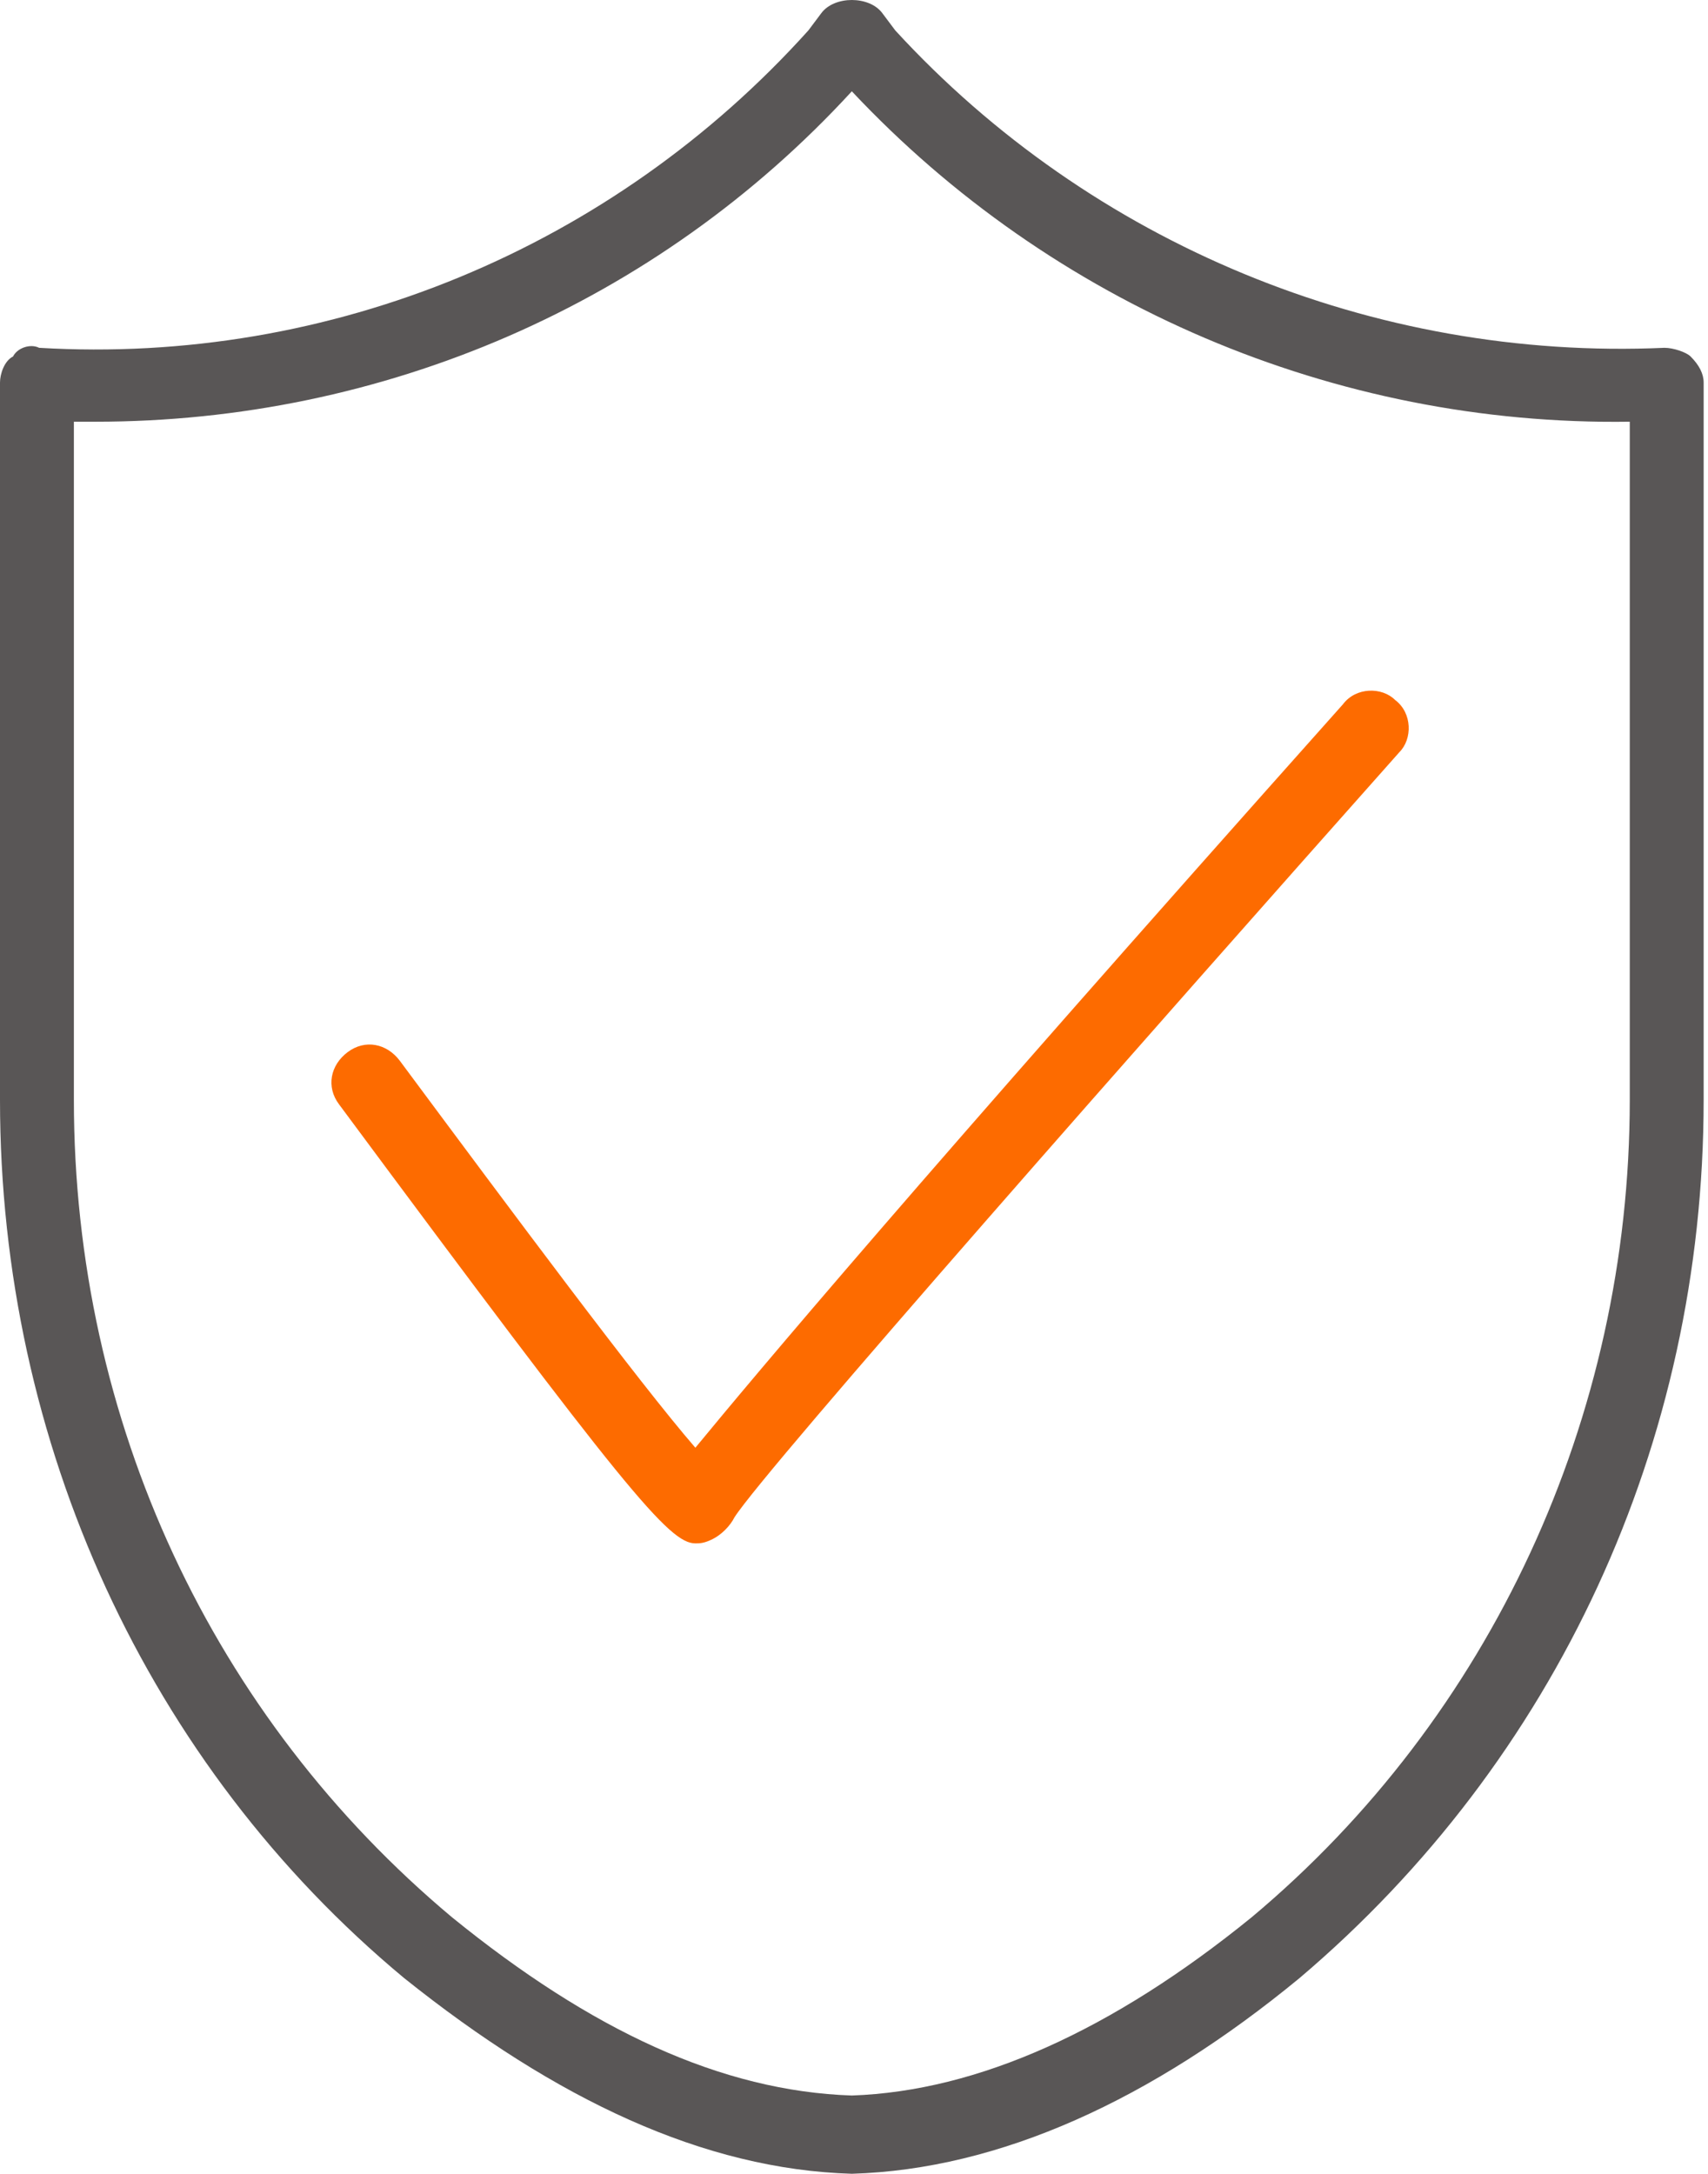 <svg xmlns="http://www.w3.org/2000/svg" viewBox="0 0 39.3 50"><path d="M19.6 50c-3.4-.1-6.8-1.7-10.3-4.5C3.4 40.6 0 33.2 0 25.3V8.8c0-.2.1-.5.3-.6.1-.2.4-.3.6-.2 6.7.4 13.2-2.3 17.7-7.3l.3-.4c.3-.4 1.1-.4 1.4 0l.3.4c4.5 4.9 11 7.6 17.7 7.3.2 0 .5.1.6.2.2.2.3.4.3.6v16.5c0 7.9-3.4 15.2-9.3 20.2-3.4 2.8-6.9 4.4-10.3 4.5.1 0 0 0 0 0zM1.7 9.7v15.6c0 7.4 3.2 14.2 8.7 18.8 3.2 2.6 6.2 4 9.2 4.1 2.9-.1 6-1.5 9.2-4.1 5.5-4.6 8.7-11.5 8.7-18.8V9.7c-6.8.1-13.3-2.7-17.9-7.6C15.1 7 8.8 9.7 2.2 9.7h-.5z" style="fill:#595656"/><path d="M16 35.5c-.6 0-1.6-1.2-8.2-10.1-.3-.4-.2-.9.2-1.2.4-.3.9-.2 1.2.2 2.6 3.5 5.5 7.4 6.8 8.9 1.4-1.7 5-6 14.9-17.1.3-.4.9-.4 1.2-.1.4.3.4.9.1 1.2-5.6 6.3-14.6 16.5-15.3 17.6-.1.2-.3.4-.5.5-.2.1-.3.1-.4.1z" style="fill:#fd6b00"/></svg>